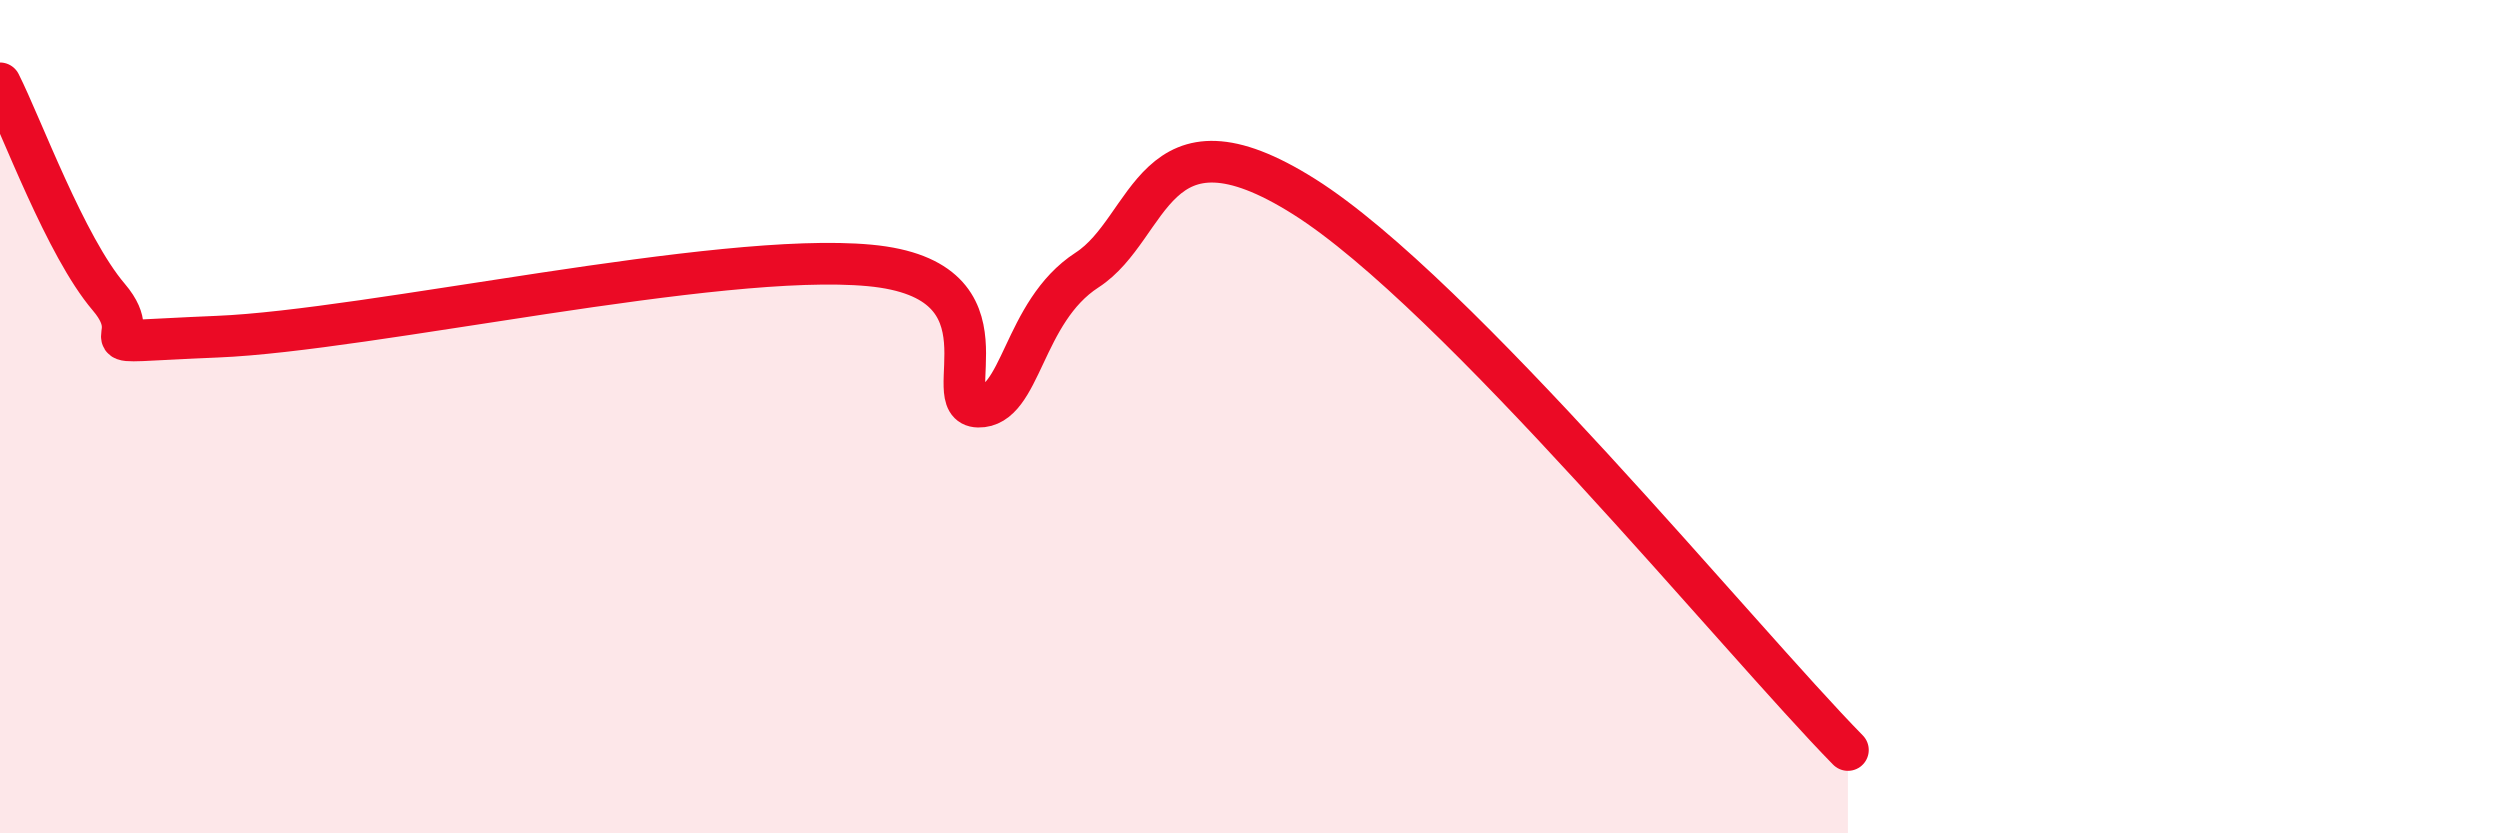
    <svg width="60" height="20" viewBox="0 0 60 20" xmlns="http://www.w3.org/2000/svg">
      <path
        d="M 0,2 C 0.52,3.03 1.57,5.91 2.61,7.13 C 3.65,8.35 1.57,8.23 5.22,8.08 C 8.87,7.93 17.22,6.03 20.87,6.37 C 24.52,6.71 22.44,9.74 23.48,9.76 C 24.52,9.78 24.53,7.49 26.09,6.48 C 27.65,5.47 27.65,2.42 31.3,4.72 C 34.95,7.02 41.74,15.34 44.35,18L44.35 20L0 20Z"
        fill="#EB0A25"
        opacity="0.1"
        stroke-linecap="round"
        stroke-linejoin="round"
      />
      <path
        d="M 0,2 C 0.52,3.03 1.57,5.91 2.61,7.13 C 3.65,8.35 1.57,8.23 5.22,8.08 C 8.87,7.93 17.22,6.03 20.87,6.37 C 24.52,6.71 22.44,9.74 23.48,9.76 C 24.52,9.78 24.53,7.49 26.09,6.48 C 27.65,5.47 27.65,2.42 31.3,4.72 C 34.95,7.02 41.74,15.34 44.35,18"
        stroke="#EB0A25"
        stroke-width="1"
        fill="none"
        stroke-linecap="round"
        stroke-linejoin="round"
      />
    </svg>
  